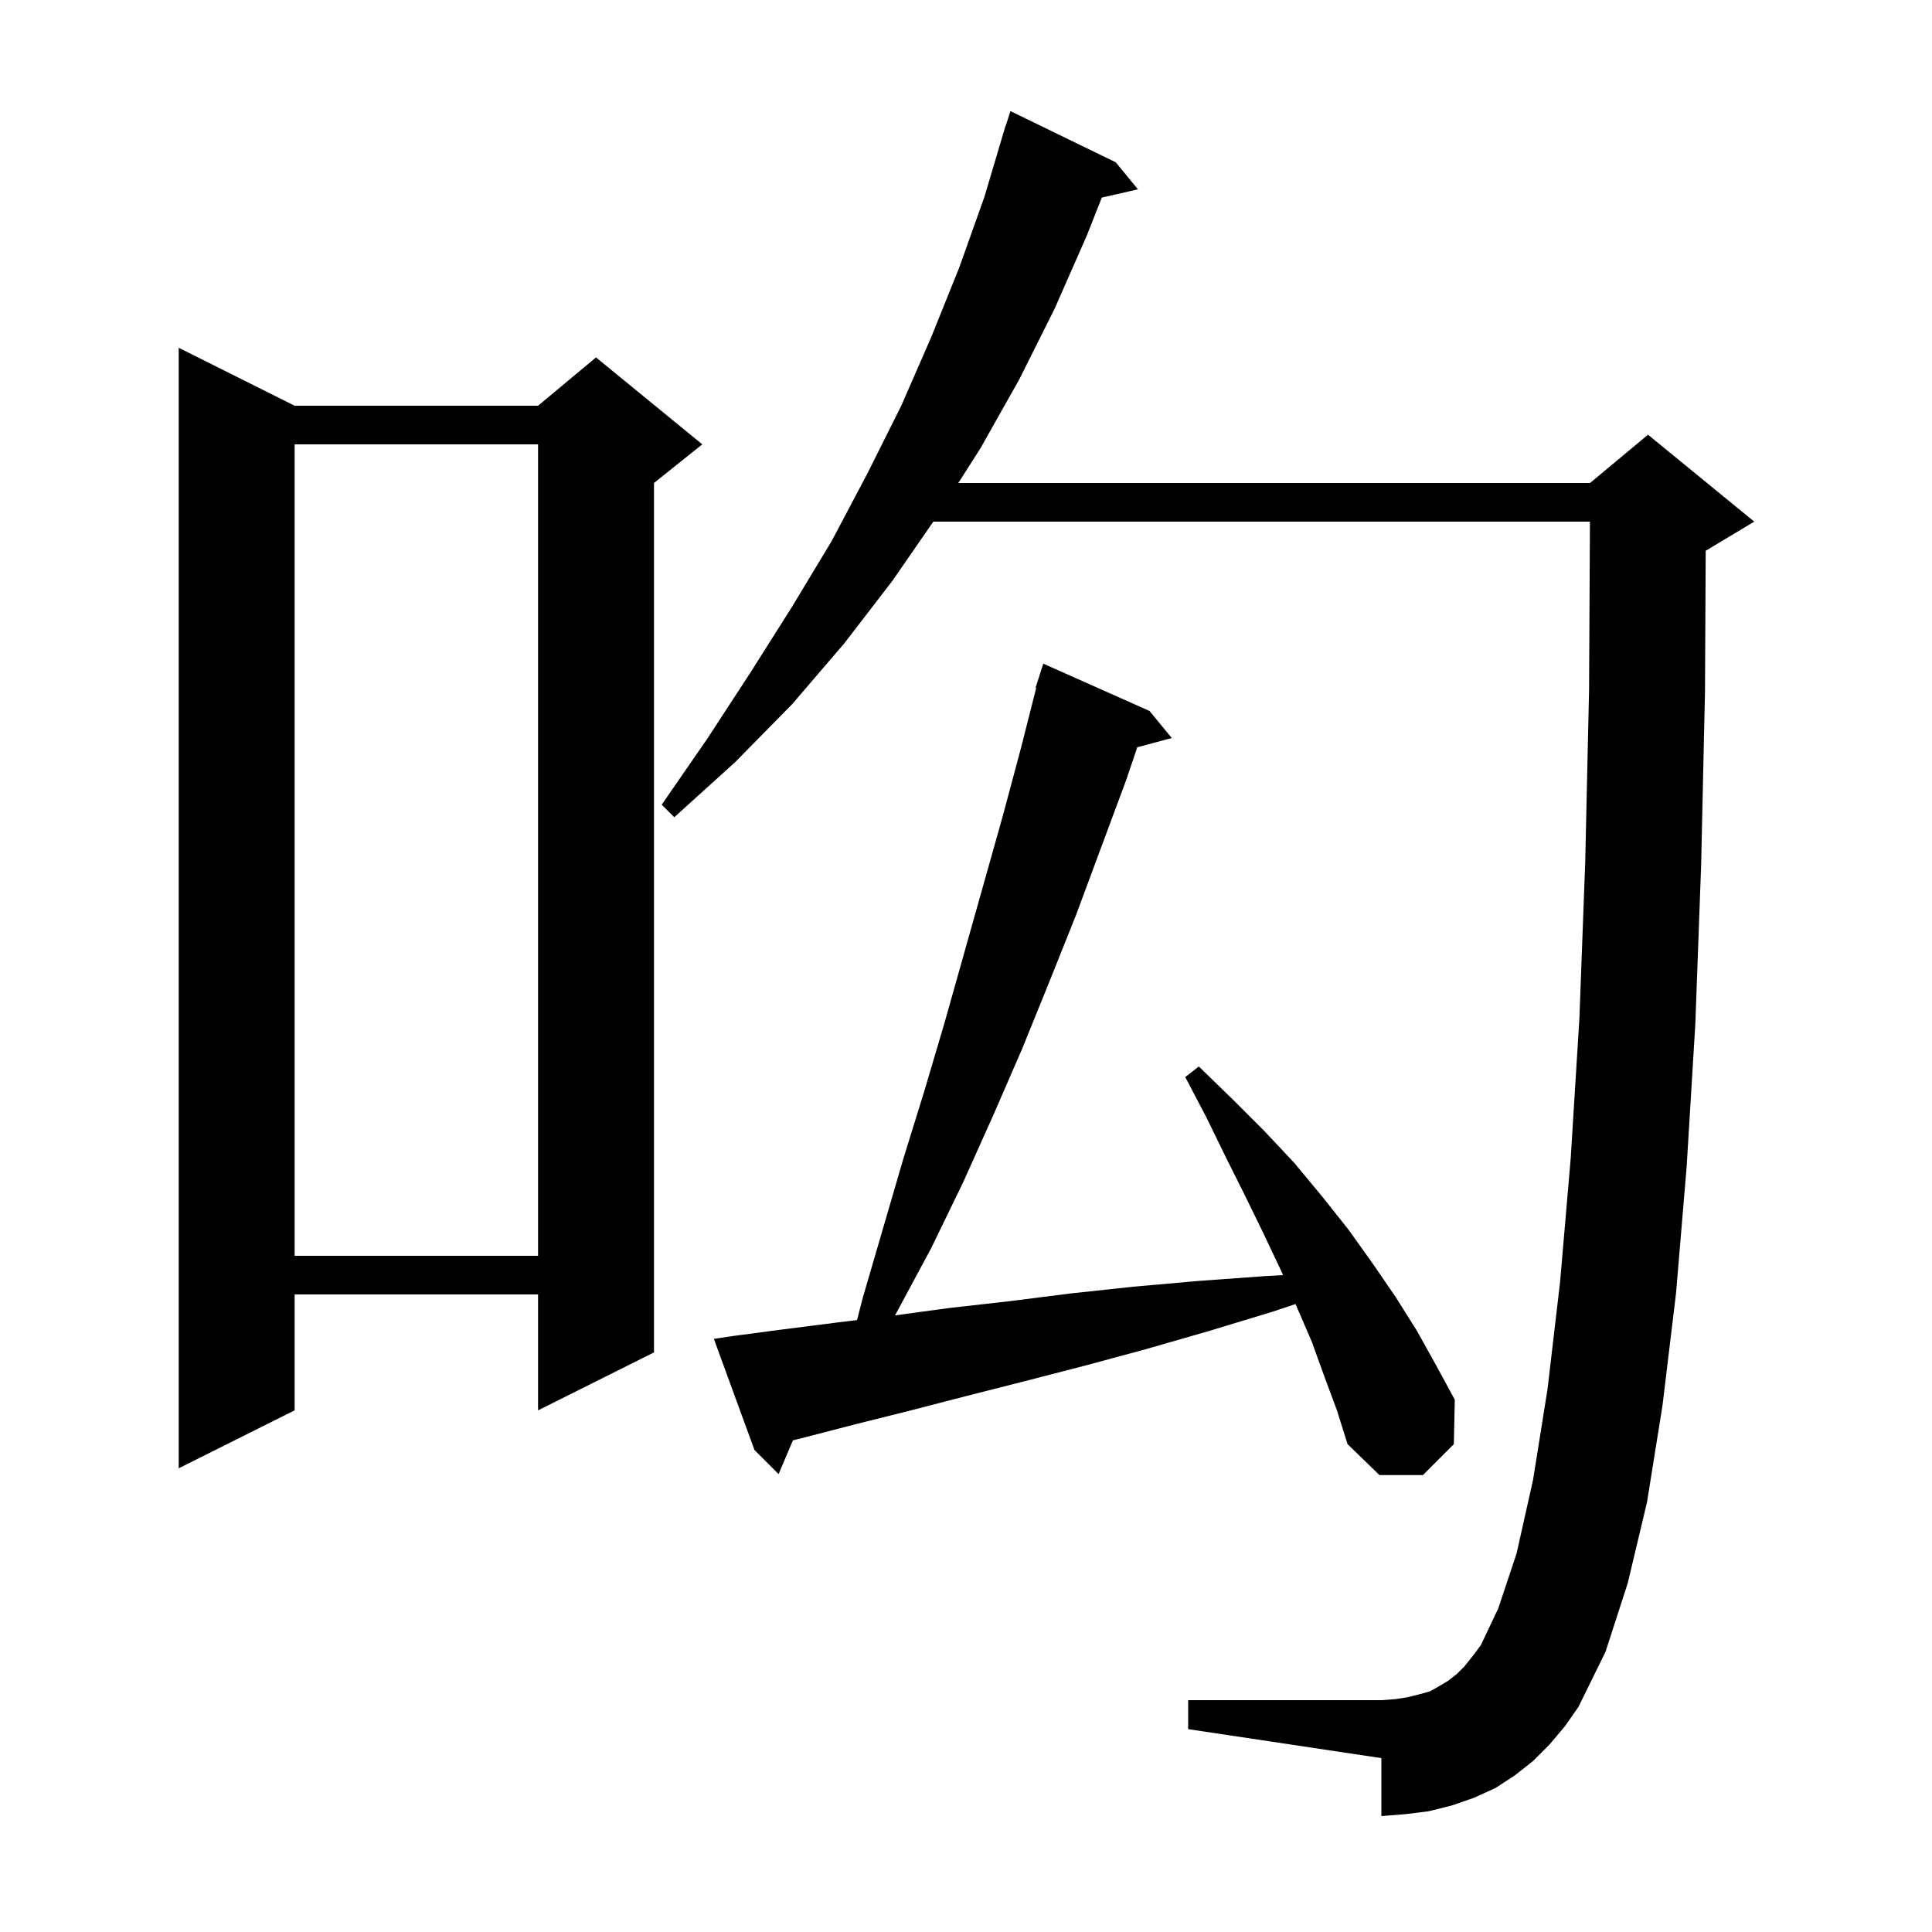 <svg xmlns="http://www.w3.org/2000/svg" xmlns:xlink="http://www.w3.org/1999/xlink" version="1.1" baseProfile="full" viewBox="0 0 200 200" width="200" height="200"><g fill="currentColor"><path d="M 160.4 180.6 L 158.7 182.3 L 156.8 183.8 L 154.8 185.1 L 152.6 186.1 L 150.3 186.9 L 147.9 187.5 L 145.5 187.8 L 143.0 188.0 L 143.0 182.0 L 123.0 179.0 L 123.0 176.0 L 143.0 176.0 L 144.4 175.9 L 145.7 175.7 L 146.9 175.4 L 148.0 175.1 L 148.9 174.6 L 149.9 174.0 L 150.8 173.3 L 151.6 172.5 L 152.4 171.5 L 153.3 170.3 L 155.1 166.5 L 157.0 160.8 L 158.7 153.2 L 160.2 143.8 L 161.5 132.7 L 162.6 119.9 L 163.5 105.4 L 164.1 89.3 L 164.5 71.4 L 164.59 54.0 L 96.616 54.0 L 92.4 60.1 L 87.4 66.6 L 82.0 72.9 L 76.1 78.9 L 69.8 84.6 L 68.5 83.3 L 73.2 76.5 L 77.7 69.6 L 82.0 62.8 L 86.1 56.0 L 89.8 49.0 L 93.3 42.0 L 96.4 34.9 L 99.3 27.7 L 101.9 20.4 L 103.803 14.001 L 103.8 14.0 L 103.838 13.881 L 104.1 13.0 L 104.118 13.006 L 104.6 11.5 L 115.5 16.8 L 117.8 19.6 L 114.058 20.453 L 112.5 24.4 L 109.2 31.9 L 105.5 39.3 L 101.5 46.4 L 99.204 50.0 L 164.6 50.0 L 170.6 45.0 L 181.6 54.0 L 176.6 57.0 L 176.574 57.011 L 176.5 71.6 L 176.1 89.6 L 175.5 106.0 L 174.6 120.8 L 173.5 133.9 L 172.1 145.5 L 170.5 155.5 L 168.5 163.9 L 166.2 171.0 L 163.4 176.7 L 162.0 178.7 Z M 137.1 142.5 L 135.8 138.9 L 134.112 134.996 L 131.7 135.8 L 125.1 137.8 L 118.5 139.7 L 112.2 141.4 L 106.0 143.0 L 100.1 144.5 L 94.3 146.0 L 88.7 147.4 L 83.3 148.8 L 82.083 149.104 L 80.6 152.6 L 78.1 150.1 L 73.9 138.6 L 75.9 138.3 L 81.2 137.6 L 86.7 136.9 L 88.722 136.652 L 89.3 134.4 L 93.5 120.0 L 95.7 112.9 L 97.8 105.8 L 103.8 84.5 L 105.7 77.4 L 107.268 71.214 L 107.2 71.2 L 108.0 68.7 L 119.0 73.6 L 121.3 76.4 L 117.73 77.356 L 116.6 80.7 L 111.4 94.7 L 108.6 101.7 L 105.8 108.6 L 102.8 115.5 L 99.7 122.4 L 96.4 129.2 L 92.8 135.9 L 92.647 136.167 L 98.3 135.4 L 104.5 134.7 L 110.8 133.9 L 117.3 133.2 L 124.1 132.6 L 131.0 132.1 L 132.816 131.999 L 132.6 131.5 L 130.8 127.7 L 128.9 123.8 L 126.9 119.8 L 124.9 115.7 L 122.7 111.5 L 124.1 110.4 L 127.6 113.8 L 130.9 117.1 L 134.0 120.4 L 136.9 123.9 L 139.6 127.3 L 142.1 130.8 L 144.5 134.3 L 146.7 137.8 L 148.7 141.4 L 150.6 144.9 L 150.5 149.5 L 147.3 152.7 L 142.8 152.7 L 139.5 149.5 L 138.4 146.0 Z M 30.5 42.0 L 55.7 42.0 L 61.7 37.0 L 72.7 46.0 L 67.7 50.0 L 67.7 140.0 L 55.7 146.0 L 55.7 134.0 L 30.5 134.0 L 30.5 146.0 L 18.5 152.0 L 18.5 36.0 Z M 30.5 46.0 L 30.5 130.0 L 55.7 130.0 L 55.7 46.0 Z "/></g></svg>
